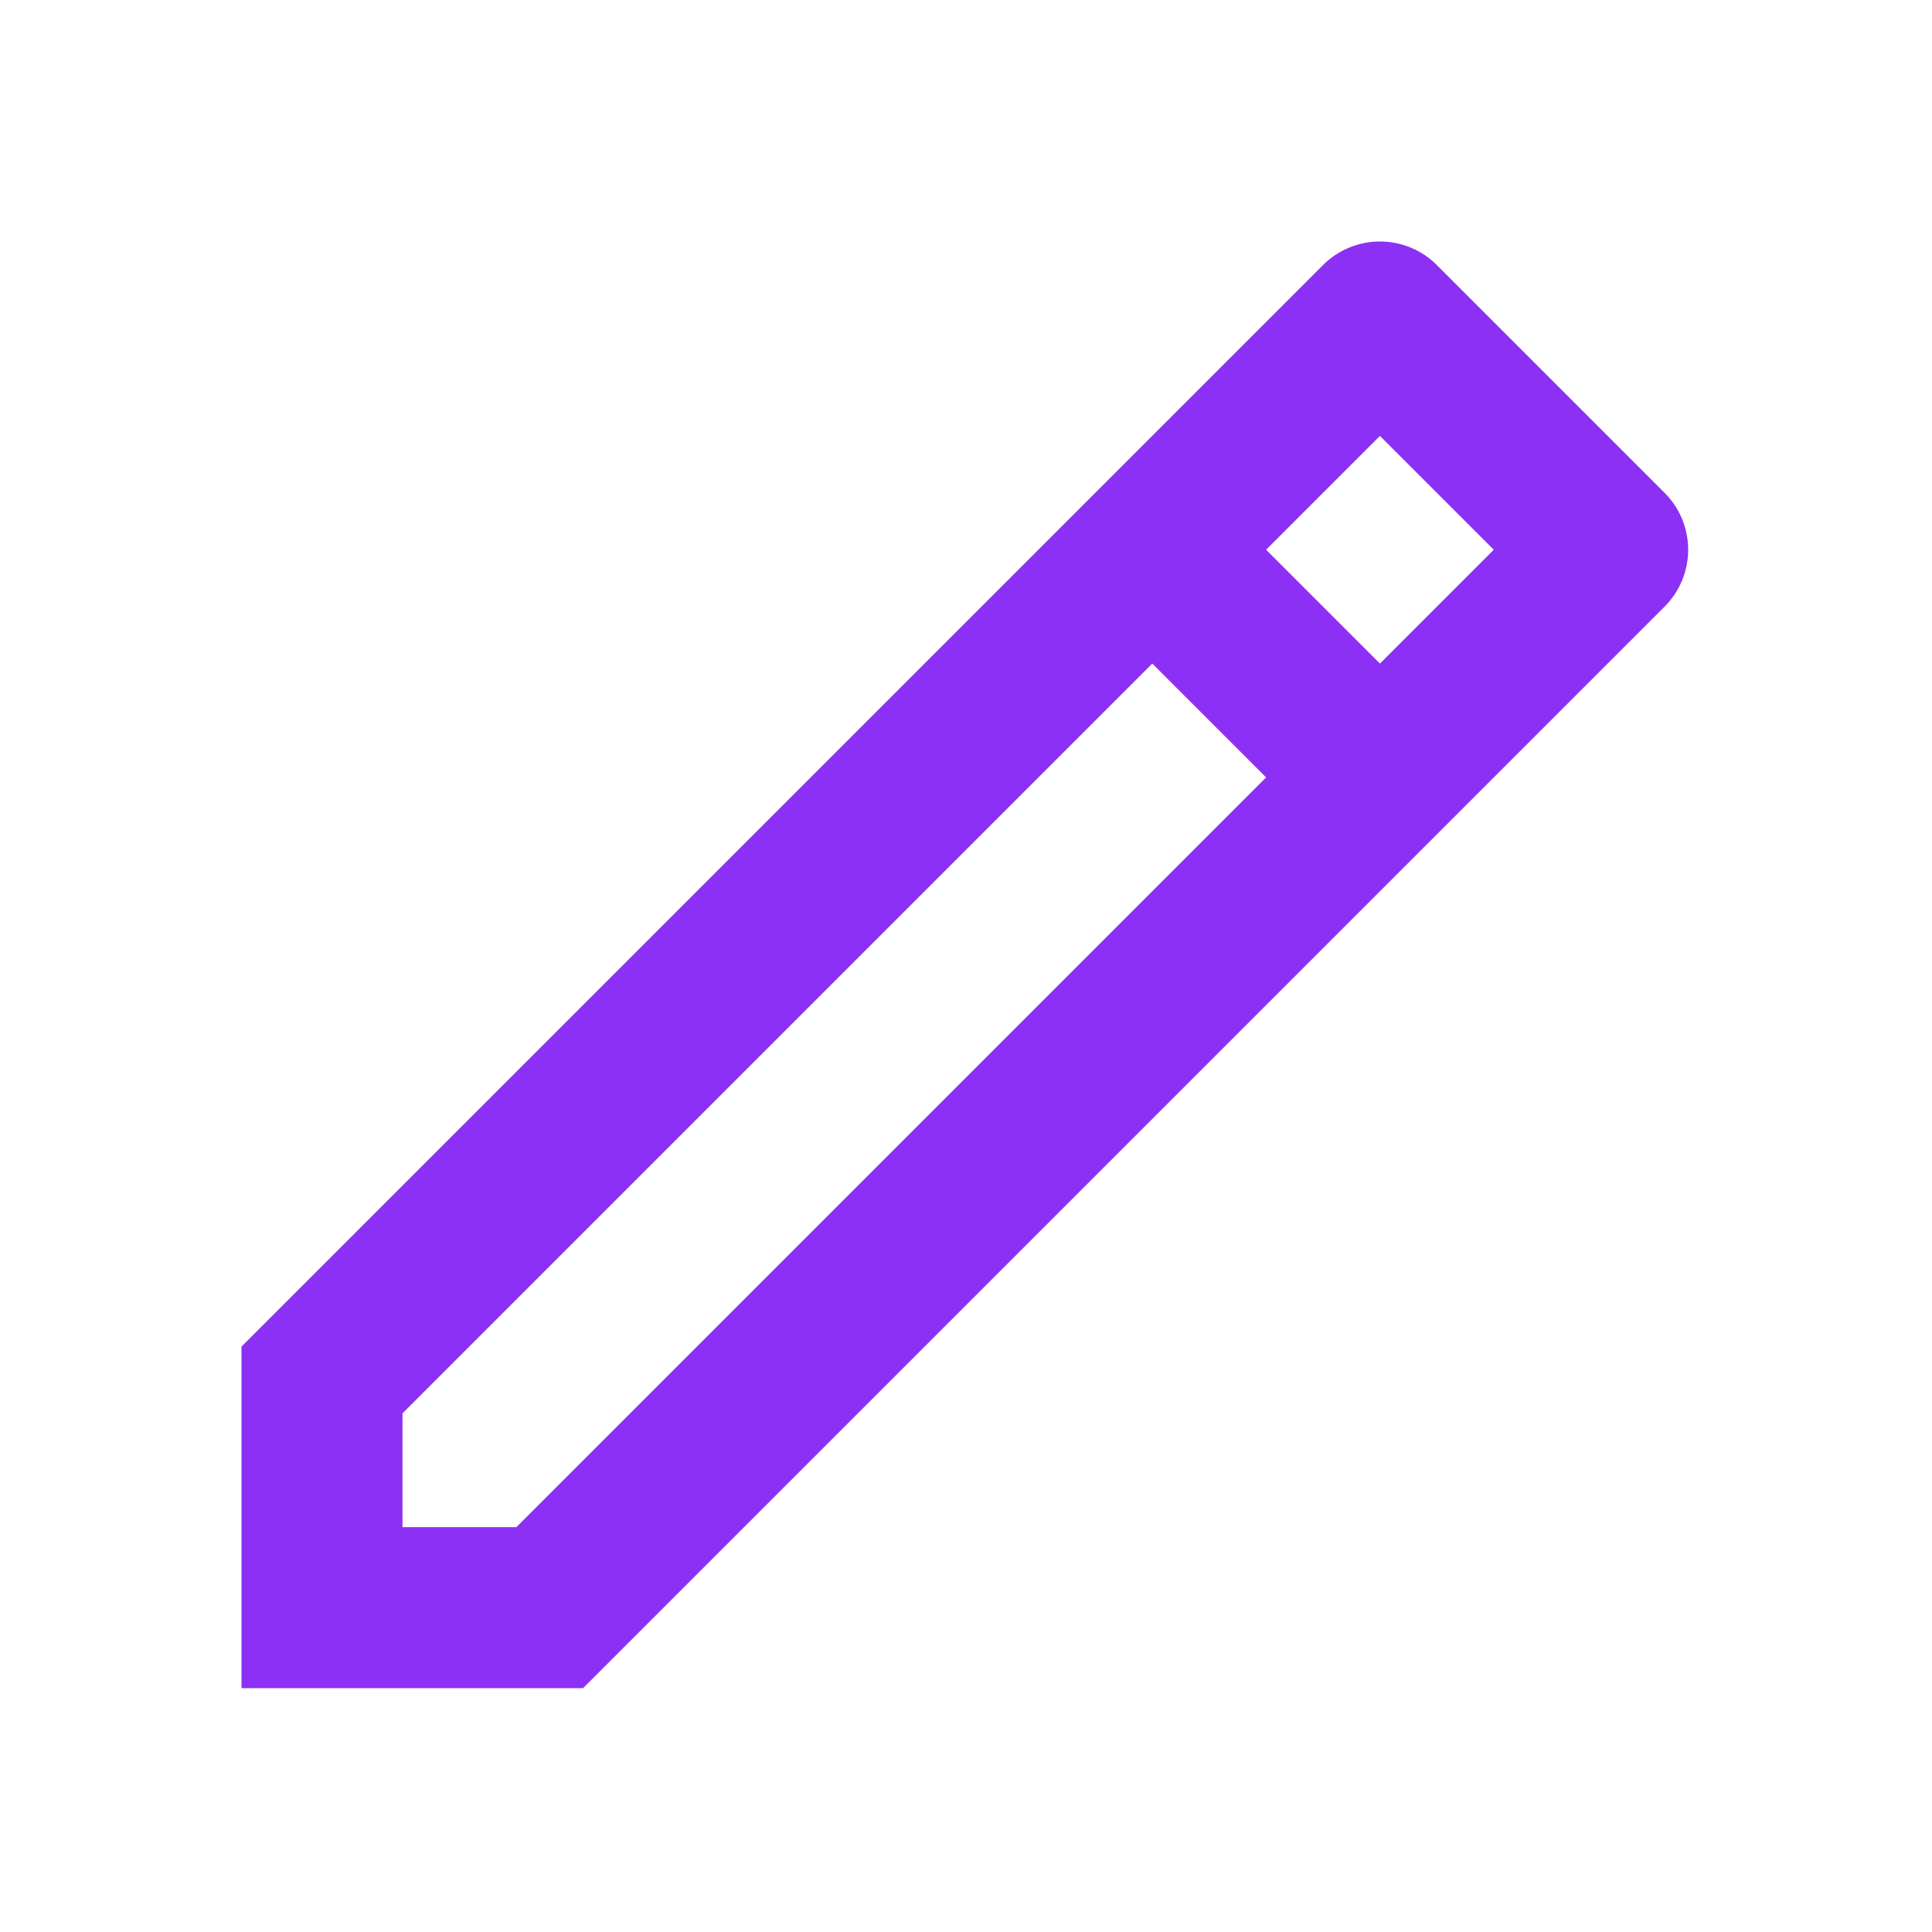 <svg width="24" height="24" viewBox="0 0 24 24" fill="none" xmlns="http://www.w3.org/2000/svg">
<rect width="24" height="24" fill="white"/>
<path d="M15.728 9.657L14.314 8.243L5 17.557V18.971H6.414L15.728 9.657ZM17.142 8.243L18.556 6.829L17.142 5.415L15.728 6.829L17.142 8.243ZM7.242 20.971H3V16.728L16.435 3.293C16.622 3.105 16.877 3 17.142 3C17.407 3 17.662 3.105 17.849 3.293L20.678 6.122C20.866 6.309 20.971 6.564 20.971 6.829C20.971 7.094 20.866 7.348 20.678 7.536L7.243 20.971H7.242Z" fill="#8C30F5"/>
</svg>
